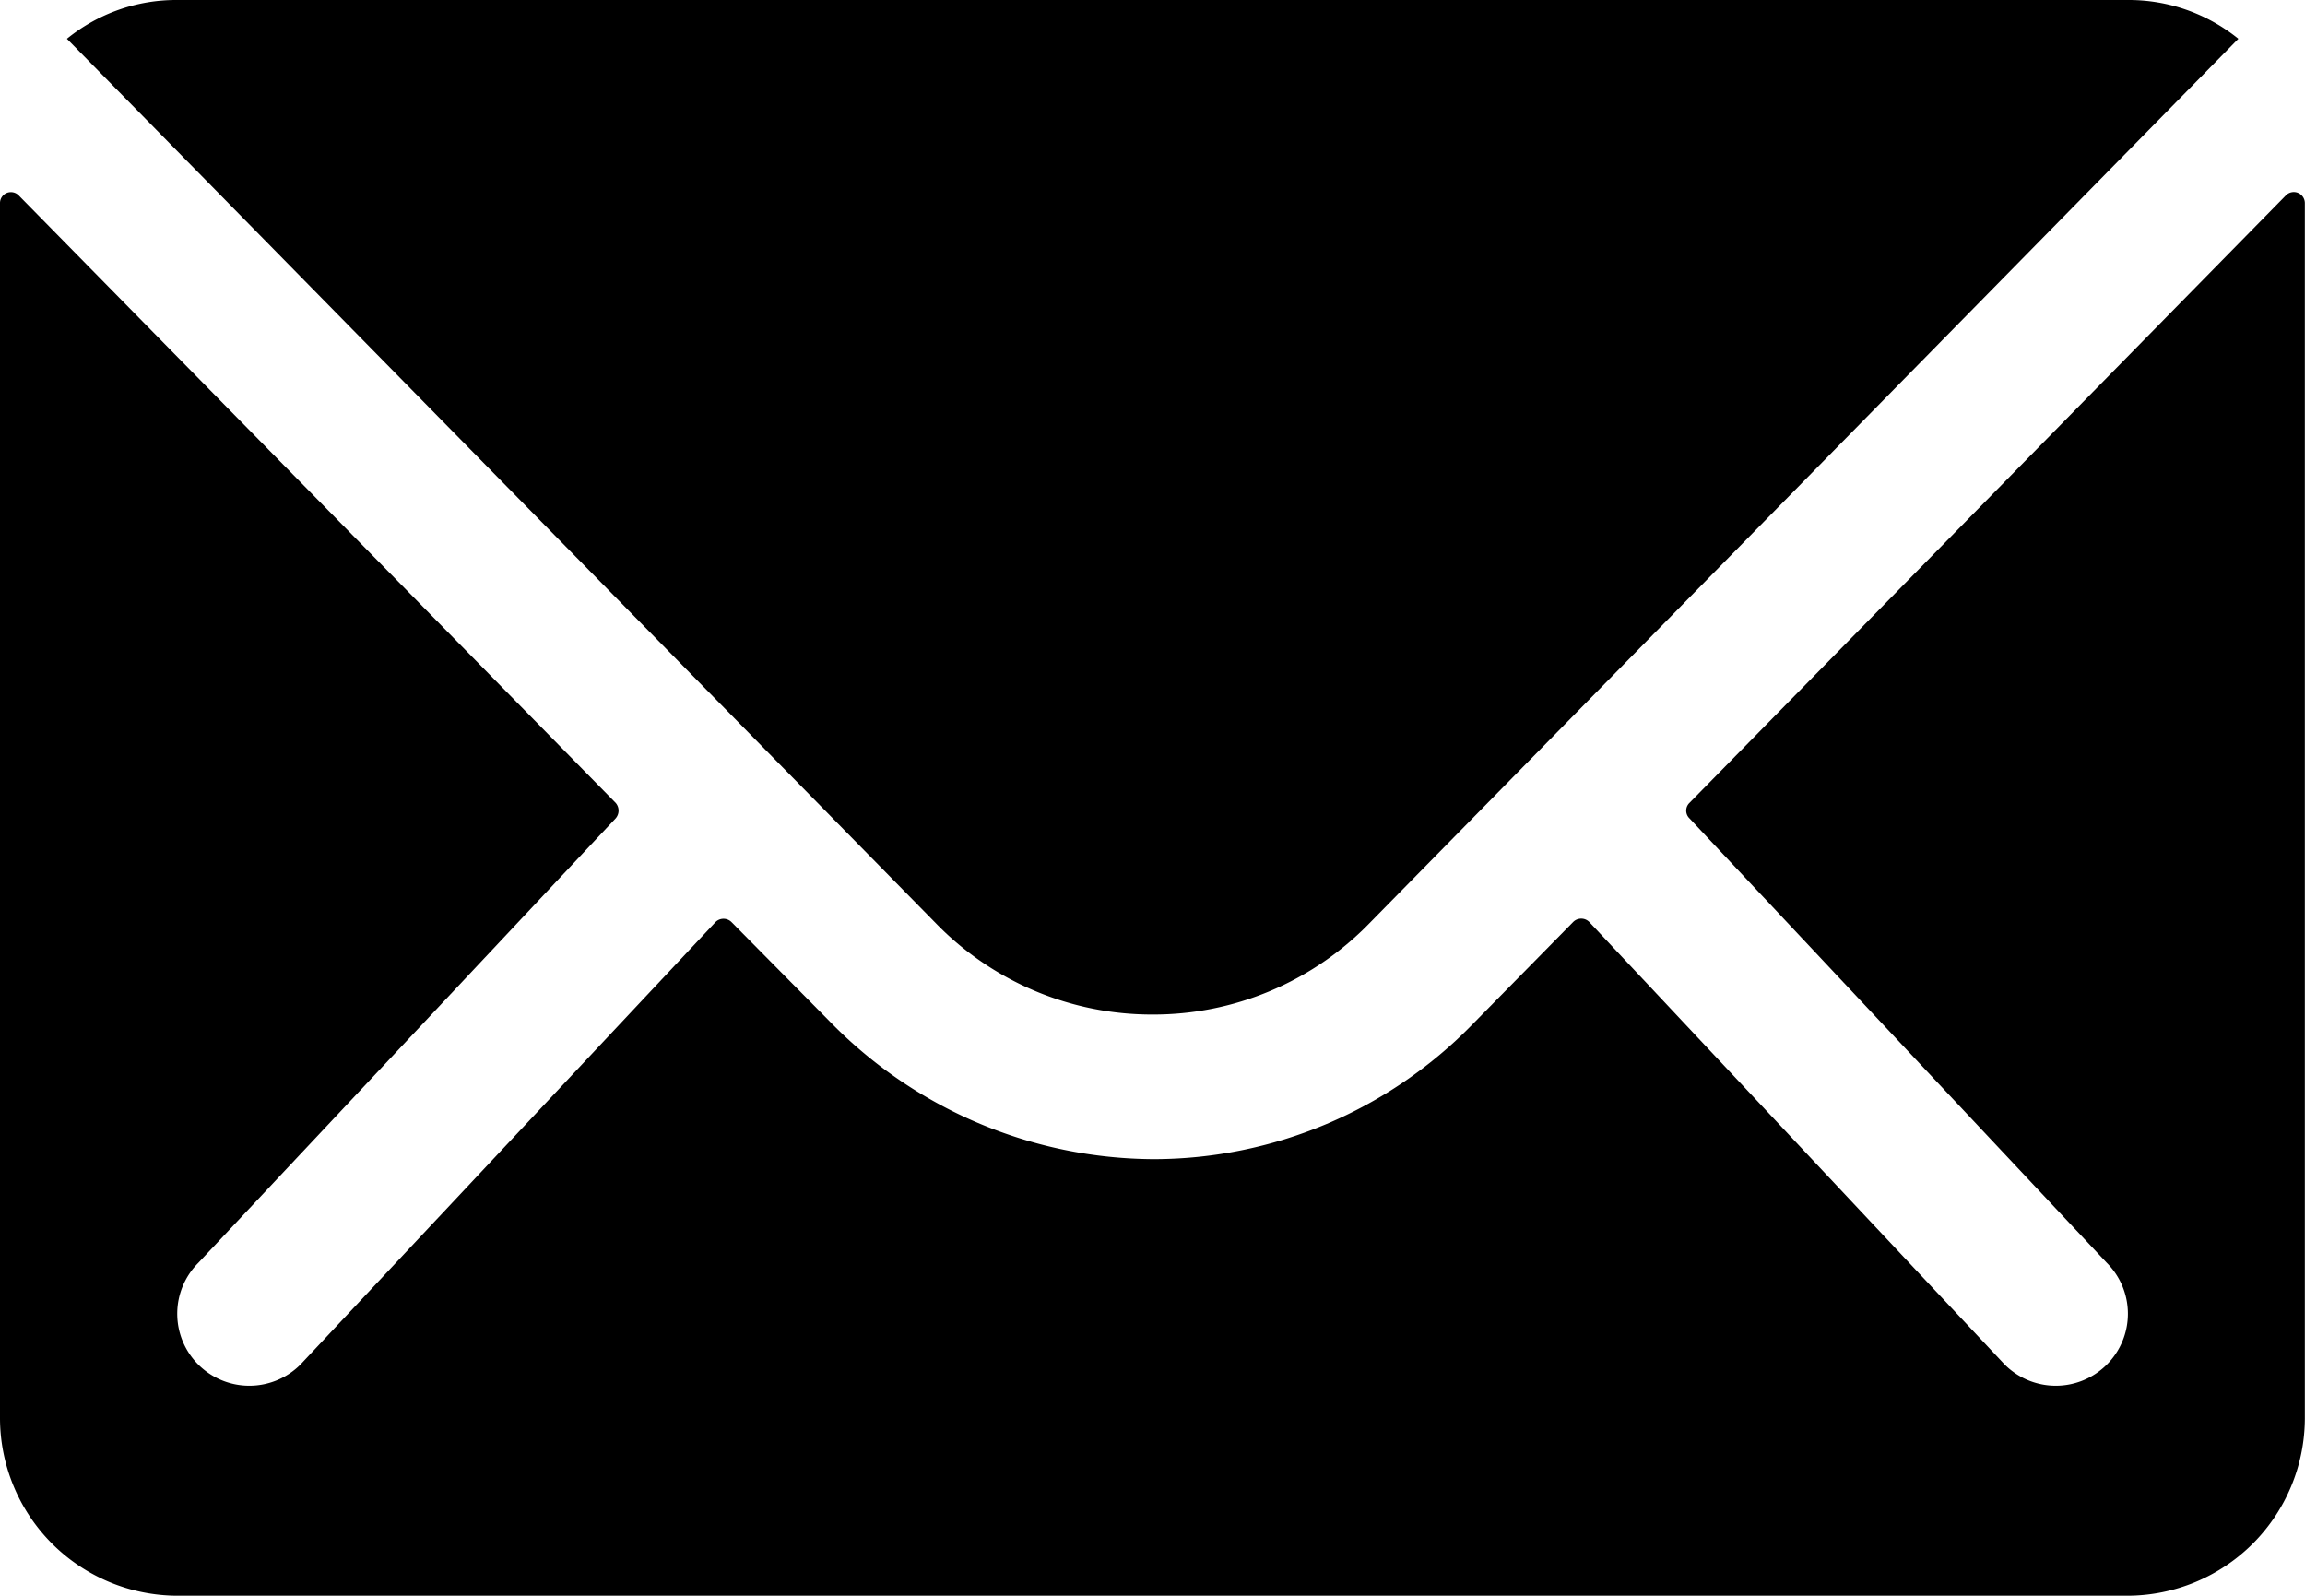 <svg xmlns="http://www.w3.org/2000/svg" width="16.463" height="11.397" viewBox="0 0 16.463 11.397">
  <g id="Icon_ionic-ios-mail" data-name="Icon ionic-ios-mail" transform="translate(-3.375 -7.875)">
    <path id="Pfad_6986" data-name="Pfad 6986" d="M19.7,10.338l-4.258,4.337a.077.077,0,0,0,0,.111l2.98,3.174a.514.514,0,0,1,0,.728.516.516,0,0,1-.728,0l-2.968-3.162a.081.081,0,0,0-.115,0l-.724.736a3.186,3.186,0,0,1-2.272.958A3.25,3.25,0,0,1,9.3,16.235l-.7-.708a.081.081,0,0,0-.115,0L5.52,18.688a.516.516,0,0,1-.728,0,.514.514,0,0,1,0-.728l2.98-3.174a.084.084,0,0,0,0-.111L3.51,10.338a.078.078,0,0,0-.135.055v8.679a1.27,1.27,0,0,0,1.266,1.266h13.93a1.27,1.27,0,0,0,1.266-1.266V10.394A.079.079,0,0,0,19.7,10.338Z" transform="translate(0 -1.066)"/>
    <path id="Pfad_6987" data-name="Pfad 6987" d="M11.978,15.121a2.152,2.152,0,0,0,1.547-.649l6.209-6.32a1.244,1.244,0,0,0-.784-.277H5.009a1.236,1.236,0,0,0-.784.277l6.209,6.32A2.152,2.152,0,0,0,11.978,15.121Z" transform="translate(-0.372)"/>
  </g>
</svg>
